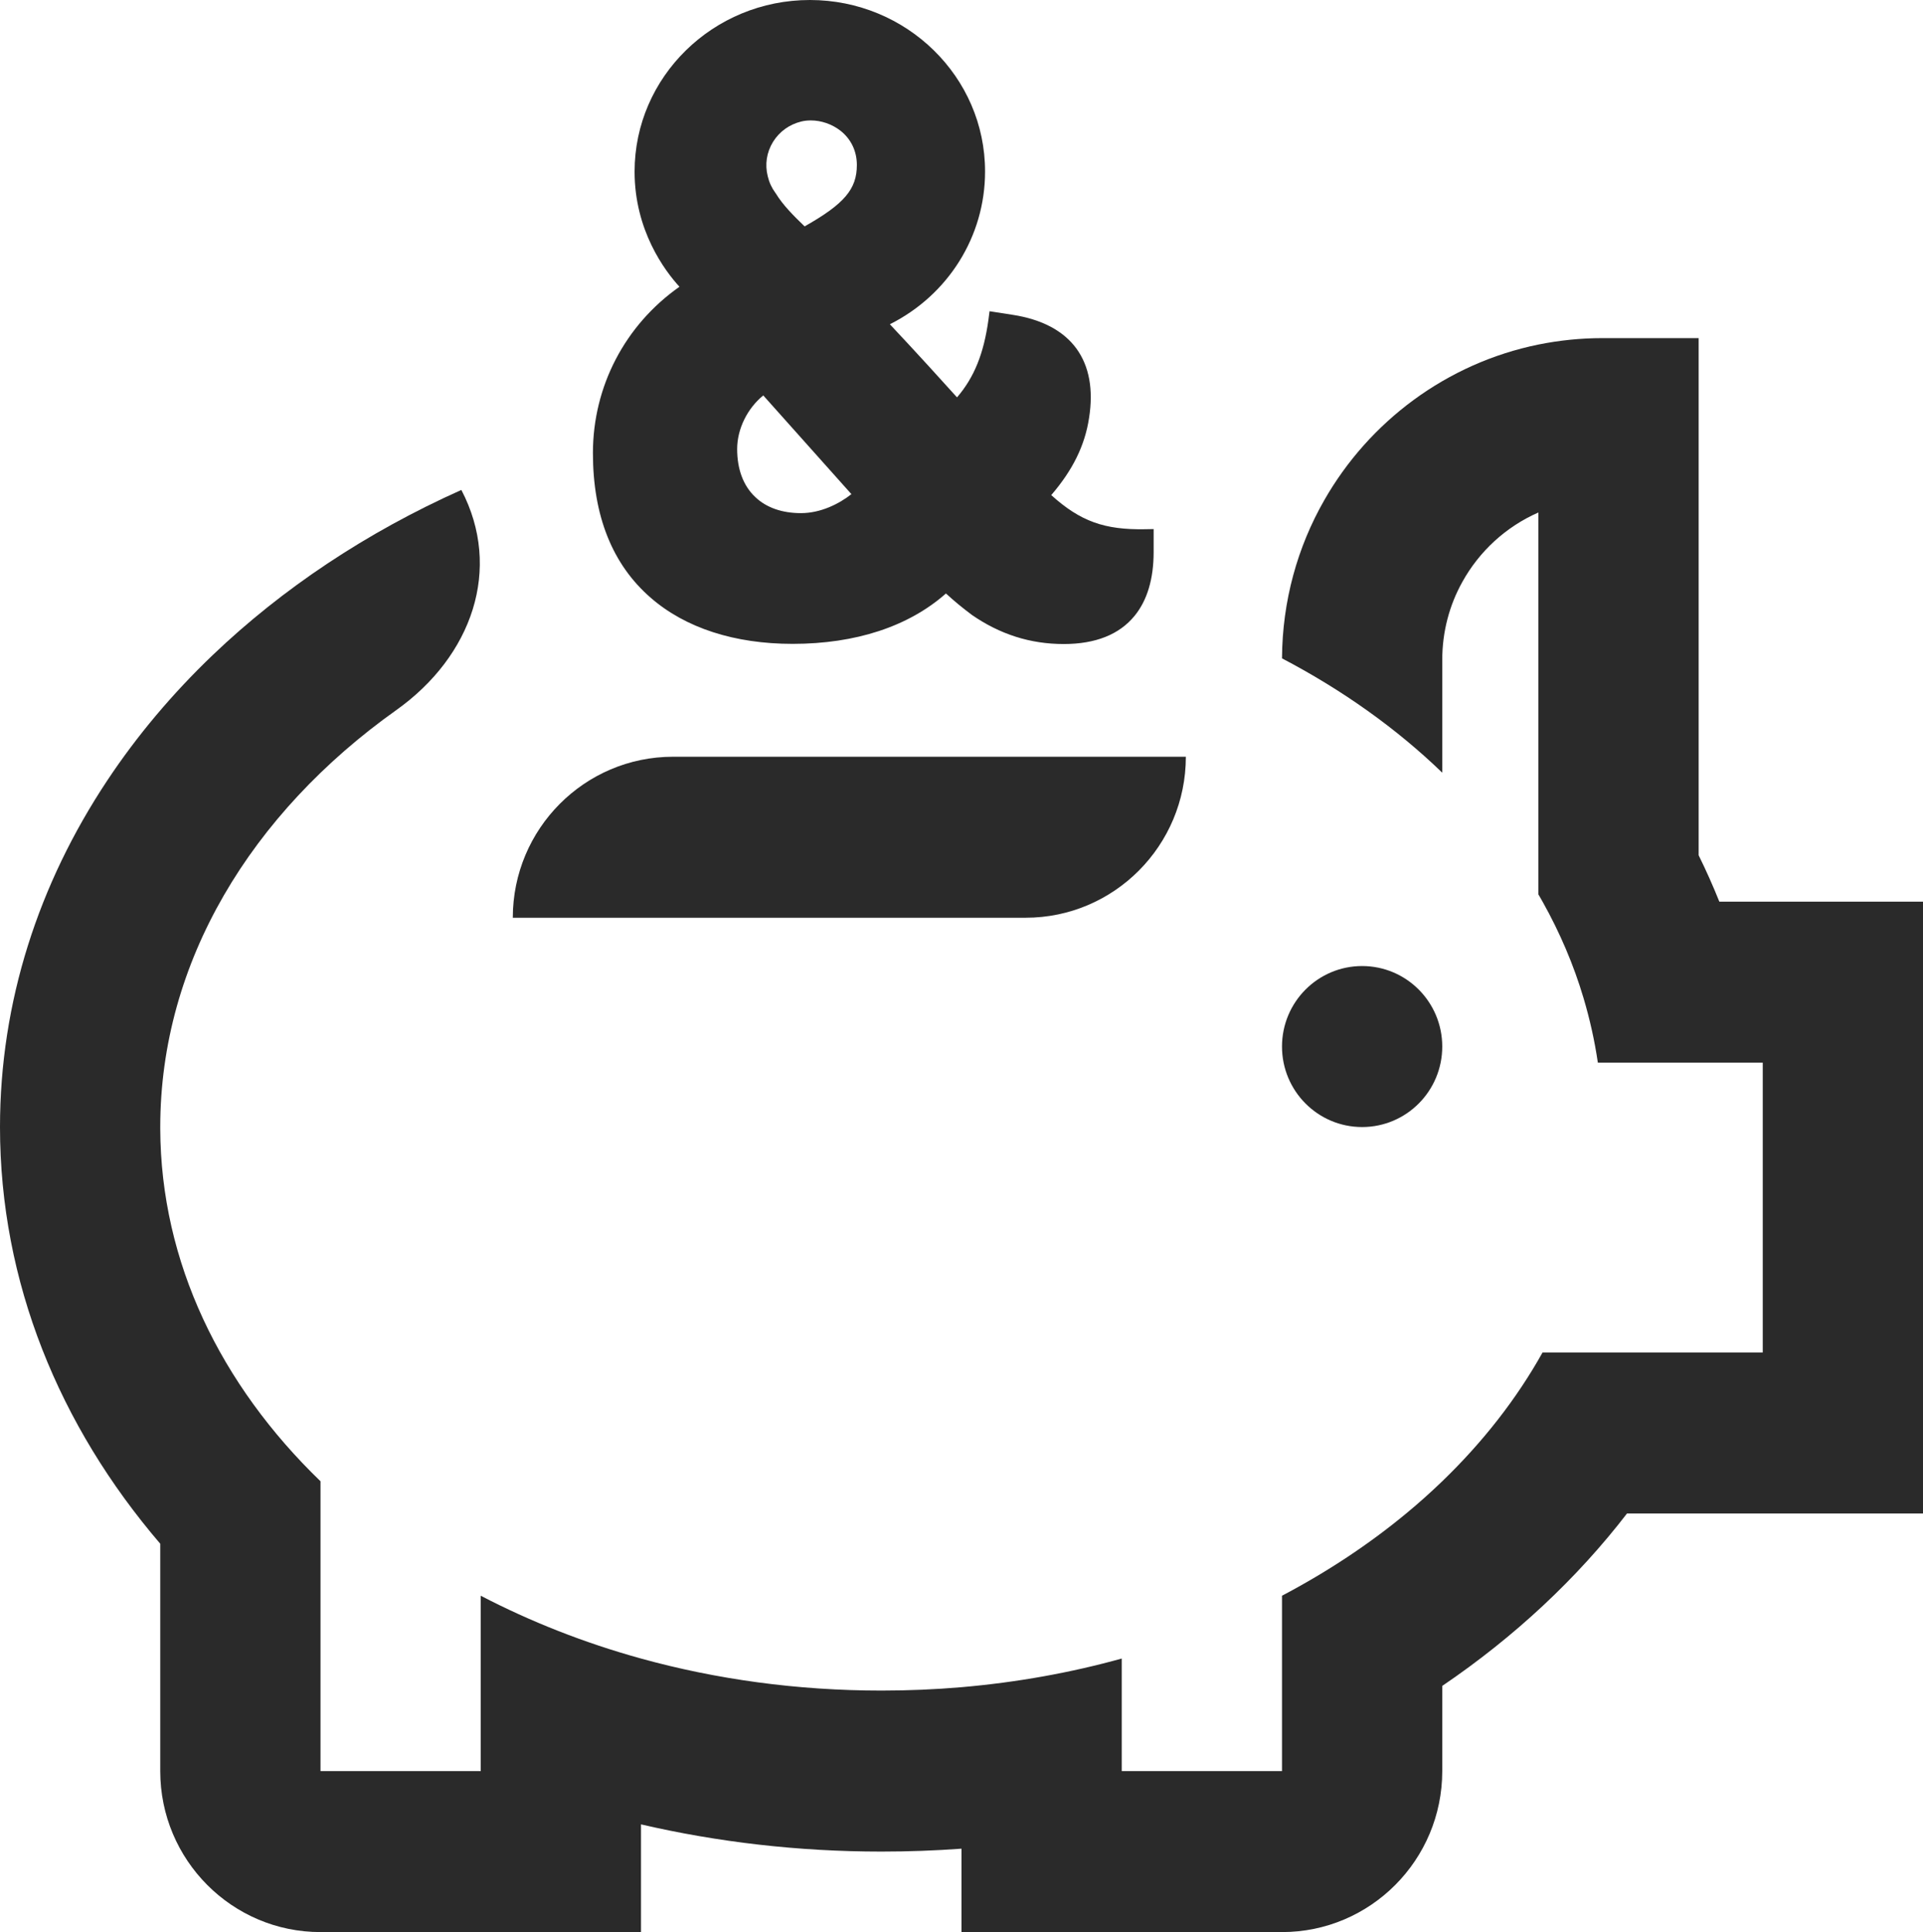 <svg width="225" height="226" viewBox="0 0 225 226" fill="none" xmlns="http://www.w3.org/2000/svg">
<g clip-path="url(#clip0_1208_22016)">
<path d="M69.375 52.997C69.375 60.323 71.644 66.03 76.144 69.928C80.194 73.45 85.931 75.314 92.737 75.314C100.125 75.314 106.312 73.281 110.681 69.42C111.6 70.267 112.575 71.077 113.663 71.887L113.681 71.906C117 74.203 120.544 75.333 124.462 75.333C128.175 75.333 130.969 74.222 132.75 72.037C134.231 70.23 134.981 67.706 134.981 64.579V61.886L133.95 61.905C129.225 61.98 126.431 61.001 123 57.913C125.512 54.993 126.937 52.112 127.425 48.891C127.95 45.577 127.444 42.846 125.962 40.793C124.425 38.684 121.894 37.346 118.444 36.819L115.781 36.405L115.65 37.422C115.106 41.339 114 44.127 111.975 46.481C110.606 44.955 107.119 41.113 104.119 37.93C110.944 34.503 115.256 27.647 115.256 20.076C115.275 9.002 106.069 0 94.763 0C83.438 0 74.25 9.002 74.25 20.076C74.25 26.951 77.775 31.659 79.5 33.542C73.125 38.025 69.375 45.2 69.375 52.997ZM90.45 16.592C91.2 15.387 92.362 14.558 93.731 14.219C94.106 14.125 94.481 14.087 94.875 14.087C96.094 14.087 97.35 14.521 98.344 15.293C99.581 16.272 100.256 17.684 100.256 19.304C100.256 22.11 98.812 23.843 94.144 26.48C92.812 25.199 91.594 23.975 90.769 22.619L90.713 22.544C90.3 21.979 90 21.338 89.831 20.622C89.475 19.229 89.7 17.816 90.45 16.592ZM89.306 46.255L99.619 57.8C98.194 58.929 96.037 60.022 93.713 60.022C91.519 60.022 89.662 59.382 88.369 58.139C86.981 56.839 86.25 54.899 86.25 52.526C86.25 50.172 87.45 47.761 89.306 46.255Z" fill="#2A2A2A"/>
<path d="M159.375 131.833C164.553 131.833 168.75 127.617 168.75 122.417C168.75 117.216 164.553 113 159.375 113C154.197 113 150 117.216 150 122.417C150 127.617 154.197 131.833 159.375 131.833Z" fill="#2A2A2A"/>
<path d="M78.75 88.517H138.75C138.75 98.913 130.35 107.35 120 107.35H60C60 96.954 68.4 88.517 78.75 88.517Z" fill="#2A2A2A"/>
<path d="M150 226C160.35 226 168.75 217.563 168.75 207.167V197.204C177.188 191.479 184.5 184.661 190.369 177.033H225V105.467H201.169C200.438 103.64 199.631 101.832 198.75 100.043V39.55H187.5C184.931 39.55 182.419 39.814 180 40.303C169.275 42.488 160.2 49.287 154.931 58.534C151.819 63.977 150.038 70.286 150 77.01C157.087 80.72 163.406 85.221 168.75 90.381V77.198C168.75 73.883 169.594 70.776 171.094 68.082C173.081 64.485 176.212 61.604 180 59.947V104.619C180.169 104.902 180.319 105.184 180.487 105.467C182.512 109.083 184.125 112.849 185.288 116.767C186.019 119.234 186.581 121.739 186.956 124.3H206.25V158.2H180.487C177.45 163.643 173.475 168.709 168.75 173.267C167.4 174.566 165.994 175.828 164.531 177.033C160.163 180.649 155.288 183.87 150 186.657V207.167H131.25V194.002C125.288 195.66 119.006 196.79 112.5 197.355C109.425 197.618 106.294 197.75 103.125 197.75C93.263 197.75 83.794 196.432 75 194.002C68.325 192.157 62.044 189.671 56.25 186.657V207.167H37.5V173.267C25.819 161.986 18.806 147.653 18.75 132.041C18.75 131.965 18.75 131.909 18.75 131.833C18.75 112.51 29.4 95.127 46.35 83.074C55.256 76.746 58.8 66.519 53.981 57.31C42.9 62.263 33.038 68.836 24.881 76.633C20.175 81.134 16.031 86.049 12.544 91.304C4.537 103.357 0 117.162 0 131.833C0 149.97 6.938 166.788 18.75 180.574V207.167C18.75 217.563 27.15 226 37.5 226H75V213.401C83.944 215.472 93.375 216.583 103.125 216.583C106.294 216.583 109.406 216.47 112.5 216.244V226H150Z" fill="#2A2A2A"/>
</g>
<defs>
<clipPath id="clip0_1208_22016">
<rect width="225" height="226" fill="white"/>
</clipPath>
</defs>
</svg>
